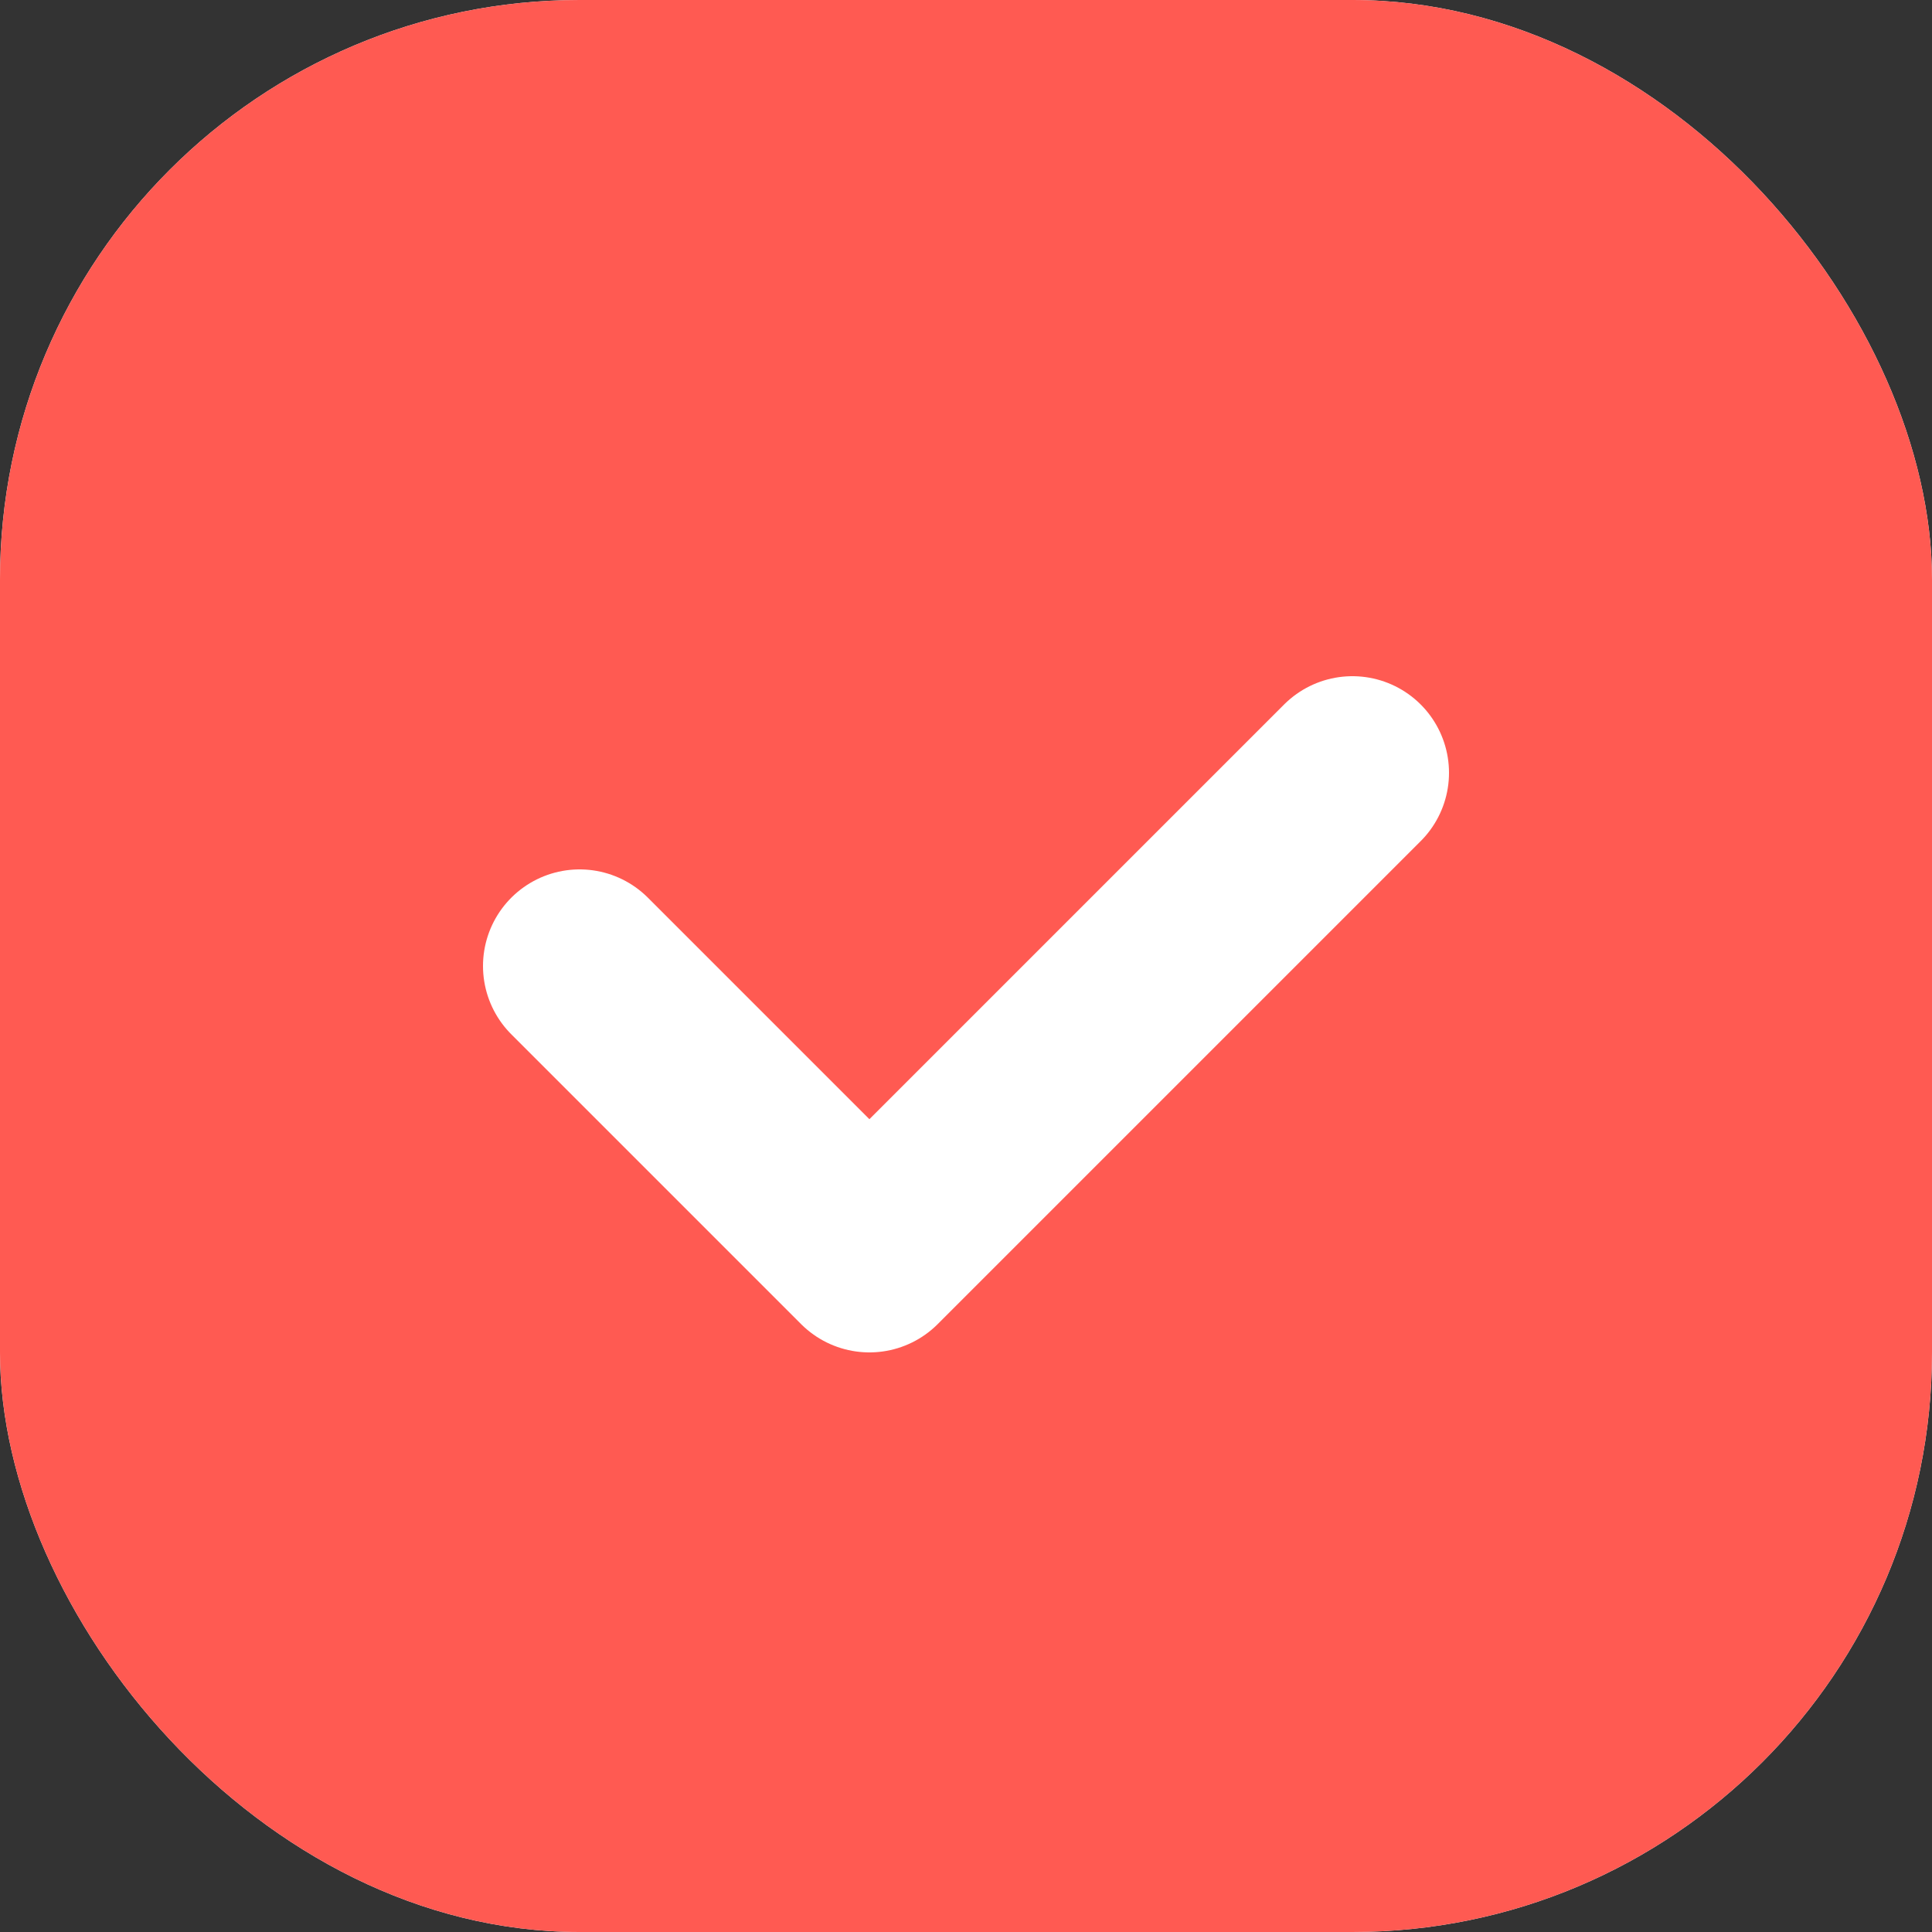 <?xml version="1.0" encoding="UTF-8"?>
<svg xmlns="http://www.w3.org/2000/svg" width="20" height="20" viewBox="0 0 20 20" fill="none">
  <rect x="0" y="0" width="20" height="20" fill="#333333" stroke="none"/>
  <rect width="20" height="20" rx="6" fill="#F1F4F8"></rect>
  <rect width="20" height="20" rx="6" fill="#FF5A52"></rect>
  <g clip-path="url(#clip0_669_39445)">
    <path d="M6 10L9 13L14 8" stroke="white" stroke-width="2" stroke-linecap="round" stroke-linejoin="round"></path>
  </g>
  <defs>
    <clipPath id="clip0_669_39445">
      <rect width="12" height="12" fill="white" transform="translate(4 4)"></rect>
    </clipPath>
  </defs>
</svg>
